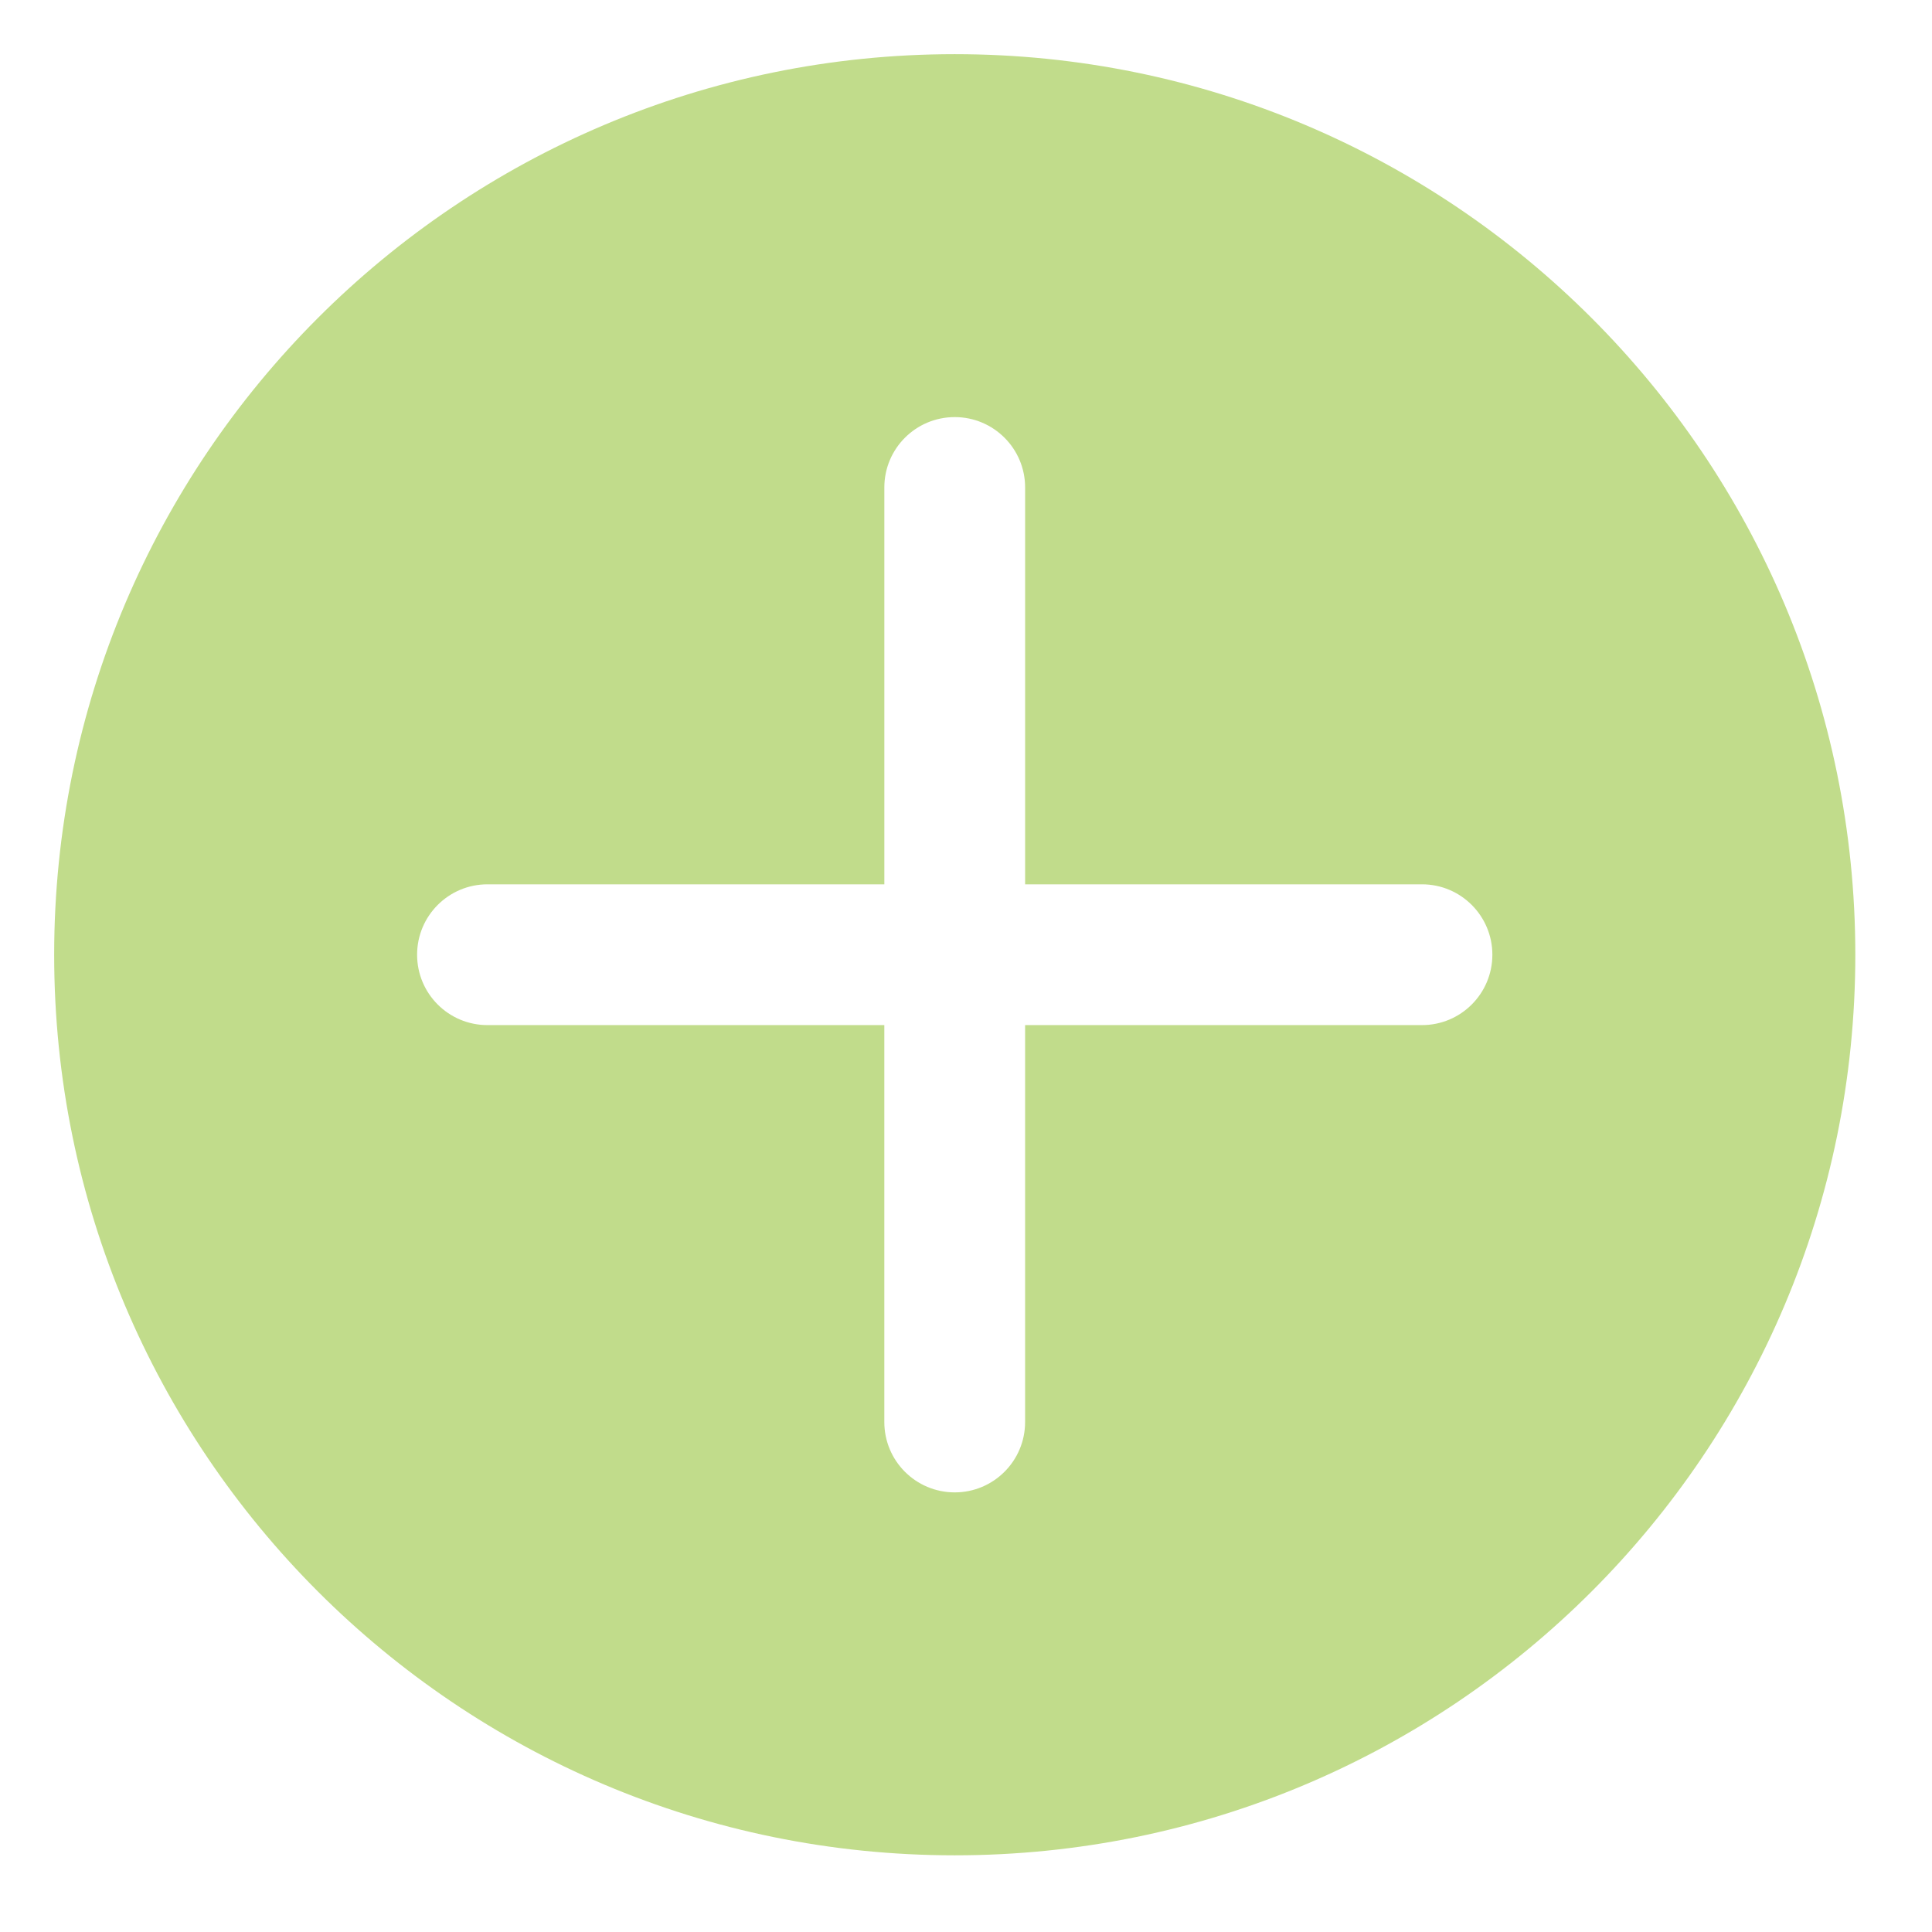 <svg xmlns="http://www.w3.org/2000/svg" xmlns:xlink="http://www.w3.org/1999/xlink" version="1.1" x="0px" y="0px" viewBox="0 0 85.812 85.812" enable-background="new 0 0 85.812 85.812" xml:space="preserve" aria-hidden="true" width="85px" height="85px" style="fill:url(#CerosGradient_iddd6f37385);"><defs><linearGradient class="cerosgradient" data-cerosgradient="true" id="CerosGradient_iddd6f37385" gradientUnits="userSpaceOnUse" x1="50%" y1="100%" x2="50%" y2="0%"><stop offset="0%" stop-color="#C1DC8B"/><stop offset="100%" stop-color="#C1DC8B"/></linearGradient><linearGradient/></defs><g><path d="M42.406,2.406c-22.092,0-40,17.909-40,40c0,22.092,17.908,40,40,40c22.092,0,40-17.908,40-40   C82.406,20.315,64.498,2.406,42.406,2.406z M63.16,45.531H45.531V63.16c0,1.729-1.4,3.126-3.125,3.126   c-1.729,0-3.128-1.397-3.128-3.126V45.531H21.652c-1.728,0-3.126-1.398-3.126-3.126c0-1.726,1.398-3.127,3.126-3.127h17.627V21.651   c0-1.727,1.398-3.125,3.128-3.125c1.724,0,3.125,1.398,3.125,3.125v17.627H63.16c1.725,0,3.125,1.401,3.125,3.127   C66.285,44.133,64.885,45.531,63.16,45.531z" style="fill:url(#CerosGradient_iddd6f37385);"/></g></svg>